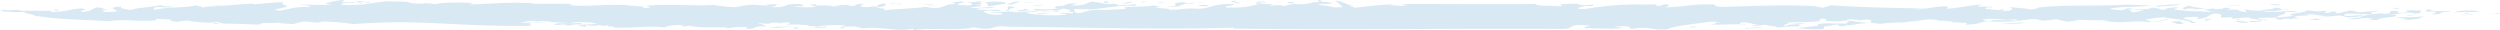 <?xml version="1.0" encoding="UTF-8"?> <svg xmlns="http://www.w3.org/2000/svg" viewBox="0 0 1100.57 13.22"> <defs> <style>.cls-1{fill:#d9e9f3;}</style> </defs> <title>лицоРесурс 14</title> <g id="Слой_2" data-name="Слой 2"> <g id="Слой_1-2" data-name="Слой 1"> <path class="cls-1" d="M1100,6.16c1.64-.71-.55-.23-2.56-.15Z"></path> <path class="cls-1" d="M1097.44,6l-1.81-.1A7.21,7.21,0,0,0,1097.44,6Z"></path> <path class="cls-1" d="M1080.57,5.52c3.88-.56,8.5.21,10.93-.64C1087.58,4.36,1081.53,4.58,1080.57,5.52Z"></path> <polygon class="cls-1" points="1086.39 6.08 1086.88 5.61 1083.48 6.34 1086.39 6.08"></polygon> <polygon class="cls-1" points="1088.83 6.51 1088.34 6.33 1083.02 6.81 1088.83 6.51"></polygon> <path class="cls-1" d="M1067.44,5.18l3.89-.13c3.64.64-2.41.86,0,1.29,4.85,0,1.67-1.33,7.74-1.12-.48-.6-9.72,0-8.74-.94C1065.26,4,1070.11,4.84,1067.44,5.18Z"></path> <path class="cls-1" d="M833.24,10.29l-.55-.09C832.9,10.3,833.13,10.37,833.24,10.29Z"></path> <path class="cls-1" d="M769.09,11c-.88-.1-1.76-.16-2.62-.2a5.21,5.21,0,0,0,1,.26Z"></path> <path class="cls-1" d="M873.4,8.51c.92.11,1.76.18,2.53.24A9.86,9.86,0,0,0,873.4,8.51Z"></path> <path class="cls-1" d="M464.83,5.1a.57.57,0,0,0,.33-.27l-.12,0-.7.26Z"></path> <path class="cls-1" d="M697.26,12.42c-1,0-2,0-2.89.1A17.17,17.17,0,0,0,697.26,12.42Z"></path> <path class="cls-1" d="M896.54,8.44h-1l1.19.1-.18-.09Z"></path> <path class="cls-1" d="M790,12.23c-.87-.07-1.66-.12-2.33-.11C788.51,12.19,789.28,12.22,790,12.23Z"></path> <path class="cls-1" d="M1008,4.13a12.8,12.8,0,0,0-2.83.08A6.87,6.87,0,0,0,1008,4.13Z"></path> <path class="cls-1" d="M985,4.23h.13C985,4.11,984.94,4.13,985,4.23Z"></path> <path class="cls-1" d="M970.34,4.14l.26,0C970.43,4,970.34,4,970.34,4.14Z"></path> <path class="cls-1" d="M1005.13,4.21c-1.9-.37-2.47-1.57-4.92-.25l.49.17c-1.48-.3-3.65.22-5.35.26a2.34,2.34,0,0,0,.61.32c.86,0,2,0,3.74.14C1001.77,5.12,1003.12,4.5,1005.13,4.21Z"></path> <path class="cls-1" d="M833.48,10.05c.22.24,1.76.11,0,0Z"></path> <path class="cls-1" d="M853.25,9.06l-2,0A12.49,12.49,0,0,0,853.25,9.06Z"></path> <path class="cls-1" d="M927.77,9.4l-.35-.05C927.31,9.48,927.6,9.46,927.77,9.4Z"></path> <path class="cls-1" d="M849.51,9c.6,0,1.2,0,1.79,0A8.85,8.85,0,0,0,849.51,9Z"></path> <path class="cls-1" d="M905.4,8.69l-.31,0A1.82,1.82,0,0,0,905.4,8.69Z"></path> <path class="cls-1" d="M158.46.89a22.38,22.38,0,0,1,3.8.34c3.18-.87-6.55,0-1.94-.79a29.2,29.2,0,0,0-3.56.24l2,.82C161.55,1.18,156.91,1.22,158.46.89Z"></path> <path class="cls-1" d="M446.21,3.39l.64.07c-.44-.37,0-.49-2.5-.69-2.09.57,1.17,1.43-2.49,2.06a18.78,18.78,0,0,1,2.76,0C443.11,4.36,444.6,3.83,446.21,3.39Z"></path> <path class="cls-1" d="M444.62,4.88l.1,0a3.39,3.39,0,0,0,.54.2c.52,0,1,0,1.45.09A9.16,9.16,0,0,0,444.62,4.88Z"></path> <path class="cls-1" d="M208.21,1.26l1.67.08A4.13,4.13,0,0,0,208.21,1.26Z"></path> <path class="cls-1" d="M701.88,2c.73-.08,1.44-.17,2-.25A7.77,7.77,0,0,0,701.88,2Z"></path> <path class="cls-1" d="M481.61,4.2c.56.07,1.15.1,1.77.13l1.13,0Z"></path> <path class="cls-1" d="M363.62,12.11c1.26-.93-1,.07-3.49-.47l-2.34.5C359.93,12.29,361.91,12.14,363.62,12.11Z"></path> <path class="cls-1" d="M156.61.62a.09.09,0,0,1,0,.08l.18,0Z"></path> <path class="cls-1" d="M294.28,12.31l-1.13-.13A6.23,6.23,0,0,0,294.28,12.31Z"></path> <path class="cls-1" d="M458.51,5.28l8.92,0-2.6-.23C463.59,5.56,459.74,4.71,458.51,5.28Z"></path> <path class="cls-1" d="M401.68,12.66l.79.56c8.88-1.2,19.07.53,26.13-1.17,10.82,2,7.1-1.78,17,0l-.33-.28c32.6.33,67.19,1.37,97.67.41l-.06.4c49.12.69,97-.15,145.65.16,4.55-.37,1.81-1.24,5.72-1.69,1.7,0,5.55,0,5.57.48-3.3.27-1.44.7-2.57.89,5.48-.05,12.55.52,17.43-.08l-4.09-.63a48.85,48.85,0,0,1,6.61-.06c-.73.33,1.77,1,.28,1.17,10.31-1.57,8,.68,16.72.06,1.73-1.35,12.6-2.45,19.75-3.41l3.76.35c-5,0,.09,1-6.1.92,5.17.38,10-.19,14.85,0-1-.33-.71-.78,1.26-.93,3,.19,3.26.86,6.69.93l-3.38.42c2.28.5,4.24-.16,6.36-.24.68.56,5.81.66,4.9,1.29,4.62-.77,6.25-.34,11.22-.82-5.17-.6,1.33-.74.75-1.21l-5.83.22c8.22.38-2.67.1-2.05,1.06-3.86-.44,5.3-1.58-1.17-1.43,7.73-.49,9.37-.06,17.27-.85-4.77.18.91-.63-1.65-.92,6,0,1.5.34,3.37,1,3.3,0,4.51.52,7.54-.19,5.34.29-.8.72,1.9,1.11-2,.66-14.87-.81-13.41,1.29-2.78,0-6.19.83-10.2.79,3.5.28,8.52,1,12.85.49l.22-1.19c3.29,0,4-.83,6.34-.73-1.26.34,1,.84,3.67.75-.76-.17-1.81-.13-1.52-.34,4.9-.09,5.58-.9,11.42-1.12-4.82-.31-5.81-.66-10.32-1.18,1.21-.83,3.17-.12,5.83-.22-.4.11-.95.13-.18.3l2.83-.4c6,.36-.75,1.2,4.2,1.6,3.42.7,4.68-.39,7.31,0-.18-.08-.36-.16-.51-.21.58,0,1,0,1.3.06,0,0,0,0,0-.06,3.18-.12,6.6-.06,7.5-.68.34.28,2.79-.08,3.83-.27,1.78-.25,6-1,8.68,0h-.2c4,.12,7.06.43,6.21.77l6.4.25-.68.81c5.83-.22,5.25-.7,9.25-1.53a84.23,84.23,0,0,0,14.25-.21,22.33,22.33,0,0,0,2.33,0l-2.44-.31c4.55,0,4-.4,7-.4-.63-.07-.72-.12,1,0,.51,0,1.06,0,1.73.06a5.4,5.4,0,0,1-1.5,0l.55.27c3.64.86,5.58-.49,9.47-.19-.37,0-1,.09-1.39.08,2.19.22,5.33,1.36,6.23.66a6,6,0,0,0,2-.22l1.61.12c-.66,0-1.17-.08-1.59-.13,1-.23,2-.52,2.08-.34l5.59.14a18.88,18.88,0,0,0,3.66-.1l1,.34c2-.05,2.06.15,1.81.24,7.08,1.17,10.94-.6,18.59.41,1.45-.56-1.7-.81-2-1.11,1.2-.43,5.57-.82,7.76-1.12,3.4.77,13.84,1.46,12.16,2.57,6.3.09-2-.69,1.19-1.07l.73,0a18.89,18.89,0,0,1-5.1-.94c-.48-.6,5.08-.78,6.78-.61l-1.19.86c5.81-.3,4.6-1.59,8.21-2.45,4.63.34,2,1.12,2.95,1.89l4.85-.21V8.3c3.16-.17,3.9-.77,8.27-.52-3.16.61,6.55.6,2.19,1.42,2.42.21,3.12-1,4.36-.17,1.69-.69-2.17-.35-3.4-.56-1-1,5.33-.48,8.24-.73.25.51-1.94.6,1.49.94a8.39,8.39,0,0,1,4.83-.22c0-.64,3.89-.12,5.84-.09-2.19-.12-5.35-.59-3.92-1.15a35.51,35.51,0,0,1,7-.3l-2.67-.3c3.39-1,5.6.68,10.21.38-1.94.39-3.16.39-4.85.86,2.18-.3,6.31-.77,9.71-1.07l3.89.94c.48-.48,4.37,0,4.37-.61,4.84.44-3.89.78-4.37,1.25,6.07.43,4.86-1.07,10.69-.09l-1.94.6c1.94,0,5.83-.3,6.07,0,0-.21-1-.13-2.19-.13,1.2-1.29,9-.9,8.24-2.23l-2.67-.09c4.1-.25,7-1.16,10.18-.69,2.43.43-1.7.9-3.14,1.25,3.87.08,3.14-1.46,7.76-1.33-2.43-.22-2-.69-.51-1-2.67-.09-8.24-.35-7.26.21l1,.13c-.24.35-1.7.47-2.42.65-3.65,0-1.7-.6-2.43-.86-6.08-.21-.5,1.33-6.06,1.29l-.72-.26c-2.68.34-6.81.39-7.54,1.21-2.43-.86-6.3.34-9-.17-.51-1.89,9.45.12,12.61-.91-2.92-.39,1.67-.9,2.89-1.33l-9.21.82c-.73-.26-3.43-1.2-5.1-.52l.72.05c-3.65.21-2.66,1-5.82.73-.49-.17.48-.48.72-.6-2.91-.18-2.42.43-4.37.6-2.91-.17,1.46-.78-1-1-3.38.73-5.34-.17-8.27-.12,1.24,1.07-11.63,1.46-5.32,2.4l-7,.73c-2.19-.55,4.83-1.5,2.89-2.4l5.59,0c-.92-1.34-11.71.87-15.42-.62a46.59,46.59,0,0,1-7.9-.53l1,1.19c-2.94-.28-3.89-.93-4-1.14-1.72.07-3.27,0-4.86,0a6.45,6.45,0,0,1,2.05-.4c-2.21-.66-2.85-.41-3.62-.06a22.66,22.66,0,0,1-4.84.25l1.66-.44a8,8,0,0,0-2.62.44,21.48,21.48,0,0,0-2.18.11,12.79,12.79,0,0,0,4.33,1.21c-6.79-.47-12.12-.21-17.95-1.2.22-.34,2.65-.77,1.92-.81-2.92-.18-6.08.43-5.81.94-.66,0-1.17,0-1.61,0a5.47,5.47,0,0,0-2.62-.66A6.47,6.47,0,0,0,947,3.41c-1,.94-6.56.47-7.77.9,1.31.1,2.93.09,4.56.06-2.34.63-4.44,1.35-6.25.84,4.35-.6-4.64-1,1.92-1.25-4.61-1.19-2.41.86-7.29.44L929,3.93c.48-.69,5.1-.35,4.37-.61l-2.19.09c2.19-.52,10.45-.18,15.53-1l-10.2-.38c-12.86.82-28.9-.12-39.81,1.38l.46,0c-.19.07-.28.2-.43.46l-.49-.17-2.16.52c-2.46-.65-7-.77-11-1.29,2.45.43,2.45.43,2.7,1-.49.68-.87,1-4.52.72,0-.49,2.21-.47-.48-.86,1.39.24.16.58-1.43.64-2.06-.31-5.48-.38-5.52-.87a8.29,8.29,0,0,1,2.36.11c1-.13-3.87-.44-1-.85l-3.71.14c-2.17-.4,1.44-.64.58-.9-6.17.33-9.33,1.46-14.91,1.79.26-.26.32-1.35.26-1-4.3-.33-9.21,1.19-14.1,1.28.72-.32,2.55-.19,4-.35-15-.42-27.2-.44-41.22-1.48l-3.65,1.12-3.66-.74c-14.76-.72-26.09,0-40.12.34-4.37.07-2.62-.78-4.68-1.1C744.46,1.74,742.12,3,733,3.25c1.26-.34,3.4-1.31-.53-1.35a5.37,5.37,0,0,1-3.7.63L730,2.19c-2.26-.51-4.46,0-9.16-.25A133.73,133.73,0,0,0,697.79,4c-7.35-.11.76-1.21-.63-1.45,5.18.41,3.6-.2,4.72-.59-2.74.32-6.06.52-7.47-.28a57.91,57.91,0,0,0-9.31.55c1.89-.27,3.52.16,1.74.52-3.12-.28-11.07,0-10.63-1-18.08.19-38.32,0-57.69,0-3.27.51,2.47.2.68.56-4.75.67-3.75-.35-7.55.19L613.21,2c-5.65-.08-11.66.93-17.14,1.43.91-.62-4.5-.51,0-.88-2.67.1-5.93-2.68-8-2.11l3,2.59c-.15.26-3.9.1-3.53.27a40.92,40.92,0,0,0-6.83-1.11c-.79-.65,3.28-.51,5.51-.5C586.62.61,578.78,1,582,0c-4.78.18.68.56-2.18,1L575.67.73l3.21.37c-3.47.33-4.67,1.16-9.31.55l-4.81,1.06c-.49-.86-3.52-.15-6-.35l1.56-.56a34.49,34.49,0,0,1-6.63-.43c1.85-.76,3,.18,3.77-.54L553.85.58c0,.49-2.29.87.3,1.17-3.35.91-5.19,1.66-13.6,1.59-3.81-.84,4.08-.74,2.51-1.57-8.74-.35-10.68,2.17-15.79,2.07-6.51-.34-6.14.43-12.74.49,2.09-.57-4.62-.61-5.83-1.15l2.6-.59c-2,.17-3.93,0-3.34-.47.38.77-8.56.72-13.11,1.09l.79.66c-3.56.22-8.48.63-12.26.46-5.61.21-4.33.79-8.65,1.51-2.39-.59-2.13-1.29-1.34-2,1.51.33,4.05.14,6.52.34,7.09-.57,12.61-1.95,19.68-1.63,3.08-1.59-4.77.18-8.21-.38A1.25,1.25,0,0,1,492,2a8.19,8.19,0,0,1-.87,0c2.54-.2,6.68-.45,7.36-1.27-4.24.17-3.07,1.59-8.35.91-3.91.45-7.09-.81-9.45-.92-2.61.6-2.72,1.87-9.12,1.63l2.8-.89c-7.25,0-3.4,1.3-10.11,1.26,2.36.11-2.28.88,2.2.9a48.83,48.83,0,0,1-10.73.31c-1,.14-.2.3-.38.61,4,.62,6.38-.61,9.69.28l2.81-1c3.75.35,4.13,1.12,1.84,1.5a12,12,0,0,1,2.75,0c.65,1.45-4.5-.52-5.8.71l2.65-.1c1.15.94-6.19.82-9.61.76-3.86-.44-7.4-.6-7.66-1.28l5.19-.3c-2.7-.54-6.63.32-9.65.3a2.88,2.88,0,0,0-.85-.22c.16.06.25.13.25.19a6.49,6.49,0,0,1-1.7-.28c-2.65,0-6.54.38-9,.16l.3.61.34-.34c2.43,0,5.72.4,3.88.85-5.47.42-6.58-.75-7.88-1.28,1.26-.93,5.34,0,8.13-.31-1.68-.92-5.57-.09-11.22-.7,2.25-1,6.55,0,7.8-.92-4.56-.17-5.75.55-10.54.29.61-.47,5.28-.51,5-1.11L429,2.08C436.51,2,427.63.82,433.53.57c-2.78-.41-3.89.83-7.84.19,1.1.44,4.26,1.24.48,1.64l-4.28-.3C420.1,1.61,426.35,1,423.56.61L419.09,1c.15.3,2.29.46,1,.87-2.59-.32-4.25,1.16-7.3,1.61A19,19,0,0,1,407.53,3c-6.12.89-13.87.86-19.51,1.71,3.85-.61-.15-1-2.45-1.49,4.43-.12,4.46-1.07,4.15-1.68-2.69.11-4.45,1.08-3.09,1.4-4.5-.39-3.11.65-7.06,0C377,2.62,380.85,2,380,1.66c-4.86,0-1.32,1.14-6.6.92.29-.12.77-.16.35-.34-2.85-.2-5.92.25-6.53.72-3-1.24-8.55.13-7.95-1.07-6.9.32,1,.66-.34,1.07-2.82.54-8,.1-9.67-.09a38.6,38.6,0,0,1,4.9-.17l-1.45-.83c-8.58-.59-5.44,1.88-13.73,1.16,4.27-.43,1.42-.63,3.54-1.22-1.28.21-7.77,0-3.85.62-3.11-.07-5.27-.22-7.42-.38a46.1,46.1,0,0,0-7.37,1.1,59.81,59.81,0,0,1-9.66-1c-9.16.6-17.62-.43-27.28.21l.72.05c-7.5-.15,3.31,1.11-4.47,1.08,1-1-4.66-.69-7.18-1.23-9.54-.52-16.5.75-25.29.06.07-.21.64-.47,2.34-.49-6.71-.32-12.12-.12-18.18-.17l.27-.13c-9.7-.82-18.51.17-28.56.42.82-.13,1-.52,1.66-.65-5.06-.23-13.15-.38-16.7.55-6-1-4,.3-11.71-.67-.45-.18.77-.17,1.28-.21C177.28.6,174.59.7,170.74.58c-8.48.65-10.57,2-20.43,1.57-.5-1.39,6.06-.35,6.27-1.45a22.45,22.45,0,0,1-6.38.2c1.63-.54.36-.34,1.48-.85-2.07-.36-8.37,1.45-8.33,1.32-.11.27.6.41,2.55.37-2.3.85-9.68.07-14.45.42,1.55,0,6.42.29,4.59.95-6.4-.3-8.53,1-13,1.59-5.9-.63,4.35-1.17,3.24-2.14-1-.35-3.36-1.13-.88-1.51-5.31-.21-9.12.63-13.85.84l.13-.28c-6.61.12-13.65,1.32-19.2.76l2.94.32c-1.08.16-4.41.08-6.25.64.2-.45-4.11-.87-2.34-1.24-2.94,1.46-15,.89-18.32,2.27-1.76-.37-.35-1,.19-1.29,4.17.12,5.58.41,7.77-.17-3.47,0-6-.35-5.48-.69-3.47.91-11.73,1.27-13.47,2.18-2.54-.46-5-.7-4.07-1.46-10.64.47,5.26,2.34-6.76,2.33-5.47-.74,5.35-1-2.2-1.25l1.39-.12c-5.46-1.95-3.83,1.39-10,1.33-.82-1.06,4.31-.76.05-1.52C30.26,4,27.78,5.54,22.13,5.2L23,4.75c-3.62.09-10.65-.13-14.25,0-.17-.21.35-.18,1-.24C3.14,4.06,7,5,1.57,4.27L0,4.79c2.74.37,8,.89,11.51.28C8,5.68,16.94,6.41,15.22,7.32L15.91,7C25,8.52,36.62,8.71,48.11,9.3c7.24-1.09,12.32.43,20.1-.32,1.21-1.24,1.45-.25,8.13-.5-3.54.16-.42.95,1.81,1.12a27.85,27.85,0,0,1,4.48-.55c1.35.42,9.76,1.42,12.84.58,4.06.4-1,.4-1.84.65,1.66.64,3.31-.49,4.66-.07,0,0-.06.14-.49.2,6.22-.05,9.93.27,16.4.43.53-1.22,6.36-.46,9.23-.9-.93.4,3.64.46,5.48.69l3.46-.9c3.43-.77,4.77.54,9.21.12l-1.07-.22c3.24-.36,11.77.37,15,1,29.93-2.39,46.3,1.33,77.84.69,2-.37-1.5-.62.1-1.16,3.21-.14,3.94-.09,6.85-.11-2.57-.33-2.16.08-1.83-.26l-4.47.34c-.21-.09.28-.12-.15-.3a43.93,43.93,0,0,1-5.19.3c2.76-.32,3.54-1.22,7.32-.88a6.82,6.82,0,0,1-1.77.24c3.12.07,3.27-.36,5.62-.12,2.86.2,2.16-.08,2.53.31l8.9.49c4.44-1.08,9.92,0,11.35.05-1,.8-5.89.25-8.08,1l3.21.59.19-.65,4.57.18-.26.12a3.23,3.23,0,0,1,2.27-.28c.2.09.65.27.14.31l3.27-.36c-1.9.67,2.86.2,2.38,1,10.64.39,13.54-1,22.9,0-1.52-.36,3-1.21,5.85-1.07,1.66.19,2.08.36,1,.66l3.77-.4c4.73,1.2,9.35.43,16.28.84l-.36.34a46.52,46.52,0,0,1,9.19-.6l-.7.68c4.72.48,3.6-1.42,8.81-1,0-.73-3.31-1.1-3.81-1.8,1.22.75,6.82.86,5.52.33,5.19-.3,3.6,0,4,.19l3.05-.44c3.65,0,1.17,1-.18,1.37,3.4-.78,7.11-.23,11-.11l-1.56.33,5.08.13a55.77,55.77,0,0,1,12.23-.31l-2.95,1c3,.5,1.54-.33,2.34-.49,4.74-.47,5.76.18,8.27.72C387.63,11.52,395.16,14.1,401.68,12.66ZM926,8.94l-.7-.14C926.85,8.64,927.76,8.48,926,8.94ZM884.2,8.67c5-.37,3.44.08,3.82.35-4.95-.27-7.71,0-12.09-.27a2.19,2.19,0,0,1,1.07.61c-1.75,0-3.49-.26-4.09-.75C875.07,7.64,886.38,9.23,884.2,8.67Zm94-4.75c-.17.07-.37.15-.59.22h0Zm-24.89.86a4.72,4.72,0,0,0-1.72-.4A2.64,2.64,0,0,0,953.33,4.78ZM903.79,3.59c-1.15-.4-3.76-.28-5.66-.19C899,3.44,900.61,3.57,903.79,3.59ZM591.22,4c1.5-.15,4.32-.56,1.74-.85-1.23.35-3.62-.25-4.67.27a1.85,1.85,0,0,1-.25,0A32.28,32.28,0,0,0,591.22,4ZM444.28,7.29c.27-.39,1.38-.82.67-1.12l.42,0c-.38-.13-.69-.25-.4-.33a18.57,18.57,0,0,0-3.29-.06C441.27,7.1,438.74,7.3,444.28,7.29Z"></path> <path class="cls-1" d="M493.36,2c-.57,0-1,0-1.36,0Z"></path> <path class="cls-1" d="M441.92,5.81a16.79,16.79,0,0,0,3,.36A10.24,10.24,0,0,0,441.92,5.81Z"></path> <path class="cls-1" d="M1059.22,8.28l-1.45.13,2.91.38c4.86-.43,5.1-1,6.3-1.63-4.36.6-7,.3-12.61.48Z"></path> <path class="cls-1" d="M1056.75,4a11.26,11.26,0,0,0-2.43-.64l-.72.39Z"></path> <path class="cls-1" d="M999.2,2.1l4.61.34C1005.27,2.1,999.92,1.5,999.2,2.1Z"></path> <path class="cls-1" d="M1019.67,8.89l2.42-.43c-2.18-.34-5.1-.3-5.58.17C1019.43,8.37,1017.24,8.89,1019.67,8.89Z"></path> <path class="cls-1" d="M986.8,2c-1.44.77-4.62-.34-5.57.39C982.45,2.19,986.57,2.79,986.8,2Z"></path> <path class="cls-1" d="M990,9.37c1.46.73,3.89.09,6.81.26C994.42,9.63,991,8.86,990,9.37Z"></path> <path class="cls-1" d="M962.06,4.21c.24-.55,2.19-.51,4.37-.38a11.71,11.71,0,0,1-2.18.51c3.64-.43,3.89-.34,6.8-.6-2.91-.38-7.29-.64-6.82-1.33C962.06,2.93,959.38,3.7,962.06,4.21Z"></path> <path class="cls-1" d="M983,9.46c2.43.22,3.89.73,6.8.68-.5-.38-1.47-.94-4.88-.85l1.22-.65C983,8.17,987.4,9.5,983,9.46Z"></path> <path class="cls-1" d="M948.69,2.72l1.47.3c3.4-.52,7.77-.26,9.69-1.08A81.87,81.87,0,0,0,948.69,2.72Z"></path> <path class="cls-1" d="M971.09,8.26l-.46.9c3.4.13-.24-.3,1-.51a11.09,11.09,0,0,0,3.14,0C970.87,8.82,974.49,8,971.09,8.26Z"></path> <path class="cls-1" d="M959.94,9.25l-4.35.39,3.4,1C964.09,10.28,959.23,10.07,959.94,9.25Z"></path> <path class="cls-1" d="M954.59,8.65l-.49-.17-6.53,1.33A57.39,57.39,0,0,0,954.59,8.65Z"></path> <path class="cls-1" d="M875.41,2.79c-.74.39,3.09.87,1.45.44C877.6,2.91,872.49,2.41,875.41,2.79Z"></path> <path class="cls-1" d="M891,10c-1.86-.3-7.95.25-10.62.52C883.58,10.35,891.47,10.54,891,10Z"></path> <path class="cls-1" d="M879.31,10.64l1.09-.1C879.91,10.57,879.56,10.6,879.31,10.64Z"></path> <path class="cls-1" d="M767.08,12.63a4,4,0,0,0-.81.1Z"></path> <path class="cls-1" d="M769.76,12.41c1.81.13,5.41-.11,6-.53-2.85.2-5.37.32-8.71.75C768.34,12.59,769.87,12.88,769.76,12.41Z"></path> <path class="cls-1" d="M744,12.21c1.34-.25,3.17-.12,2.71-.5C745.94,11.54,743.09,11.94,744,12.21Z"></path> <path class="cls-1" d="M570.37.93c-2.48-.2-3.94,0-3.27.52C569.88,1.44,568.36,1.11,570.37.93Z"></path> <polygon class="cls-1" points="563.92 1.57 563.58 1.29 561.95 0.86 563.92 1.57"></polygon> <path class="cls-1" d="M546.83.75a3.18,3.18,0,0,1,1-.25C546.89.58,546.07.66,546.83.75Z"></path> <path class="cls-1" d="M548.34.46l-.49,0Z"></path> <path class="cls-1" d="M549.47.64l.19-.3c-.28,0-.81.09-1.32.12A2,2,0,0,1,549.47.64Z"></path> <path class="cls-1" d="M541.69.64,545,1.5c3.38-.42-3.86-.44-.52-1.35Z"></path> <path class="cls-1" d="M530.34.88C527.23.6,522.74,2,521,.94c-8.82.53,2,1.69-8.05,2.08,9.53.52,4.84-2,13.3-1.39C522.14,1,529,1.13,530.34.88Z"></path> <path class="cls-1" d="M531.84,2.59c.51-.51-3.45-.55-4.68-.22C528.31,2.43,530.29,3.14,531.84,2.59Z"></path> <polygon class="cls-1" points="513.11 1.34 510.42 0.95 509.71 1.27 513.11 1.34"></polygon> <path class="cls-1" d="M502.89,1.14l2.62-.59C504.65.78,500.72.73,502.89,1.14Z"></path> <path class="cls-1" d="M488.66.4c-2.47-.2-4.71,1.16.51.87L488,1.21C488.29,1,485.48.52,488.66.4Z"></path> <path class="cls-1" d="M455.73,2.54c1.7,0,3.71-.14,3.35-.43l-4.66.28Z"></path> <path class="cls-1" d="M456.41,5.85c1.57.83,4.37-.07,7.47.2A73.19,73.19,0,0,0,456.41,5.85Z"></path> <path class="cls-1" d="M450.41,1.36a16,16,0,0,1,4.37-.06C454.21.83,451,1,450.41,1.36Z"></path> <path class="cls-1" d="M443,1.65c-1.52-.34.33-.47-.81-.69a28.11,28.11,0,0,0-8.56.13c.86.35,2,1.31.69,1.72,5.21-.29,7.88-1.82,10.42-.64L449.08.73C444.91.49,445.87,1.73,443,1.65Z"></path> <path class="cls-1" d="M453.52,4.39l-2.79-.48c.56.46-1.56.55-3.05.7C448.42,5.66,451.93,4.45,453.52,4.39Z"></path> <polygon class="cls-1" points="414.07 2.28 408.15 2.53 410.07 2.58 414.07 2.28"></polygon> <polygon class="cls-1" points="410.27 1.95 410.12 1.64 405.59 2.2 410.27 1.95"></polygon> <polygon class="cls-1" points="404.07 1.58 404.77 1.63 408.25 1.37 404.07 1.58"></polygon> <path class="cls-1" d="M391.71,1.38l1.09.44c1.5-.11,4.51.39,4.22-.22A16.39,16.39,0,0,1,391.71,1.38Z"></path> <path class="cls-1" d="M350.8,12.68c1.07-.3.43-.56-.21-.82l-1.7.75A5.49,5.49,0,0,1,350.8,12.68Z"></path> <path class="cls-1" d="M343.65,11.44l-4.4.87c5.07.13,5.77-.55,10.19-.68-1.87-.27-4.49.34-6.85.11Z"></path> <path class="cls-1" d="M255.61,10.79c.39-.56-.6-.48,2.67-.84-4.48.34-8.33.22-13.46.3.87.35-2.95,1-1,.81l5.71-.33-.85.38C252.71,11.53,251.32,10.48,255.61,10.79Z"></path> <path class="cls-1" d="M25.58,4.9c.53-.27-.16-.51-.85-.76C21.32,4.44,26.27,4.84,25.58,4.9Z"></path> </g> </g> </svg> 